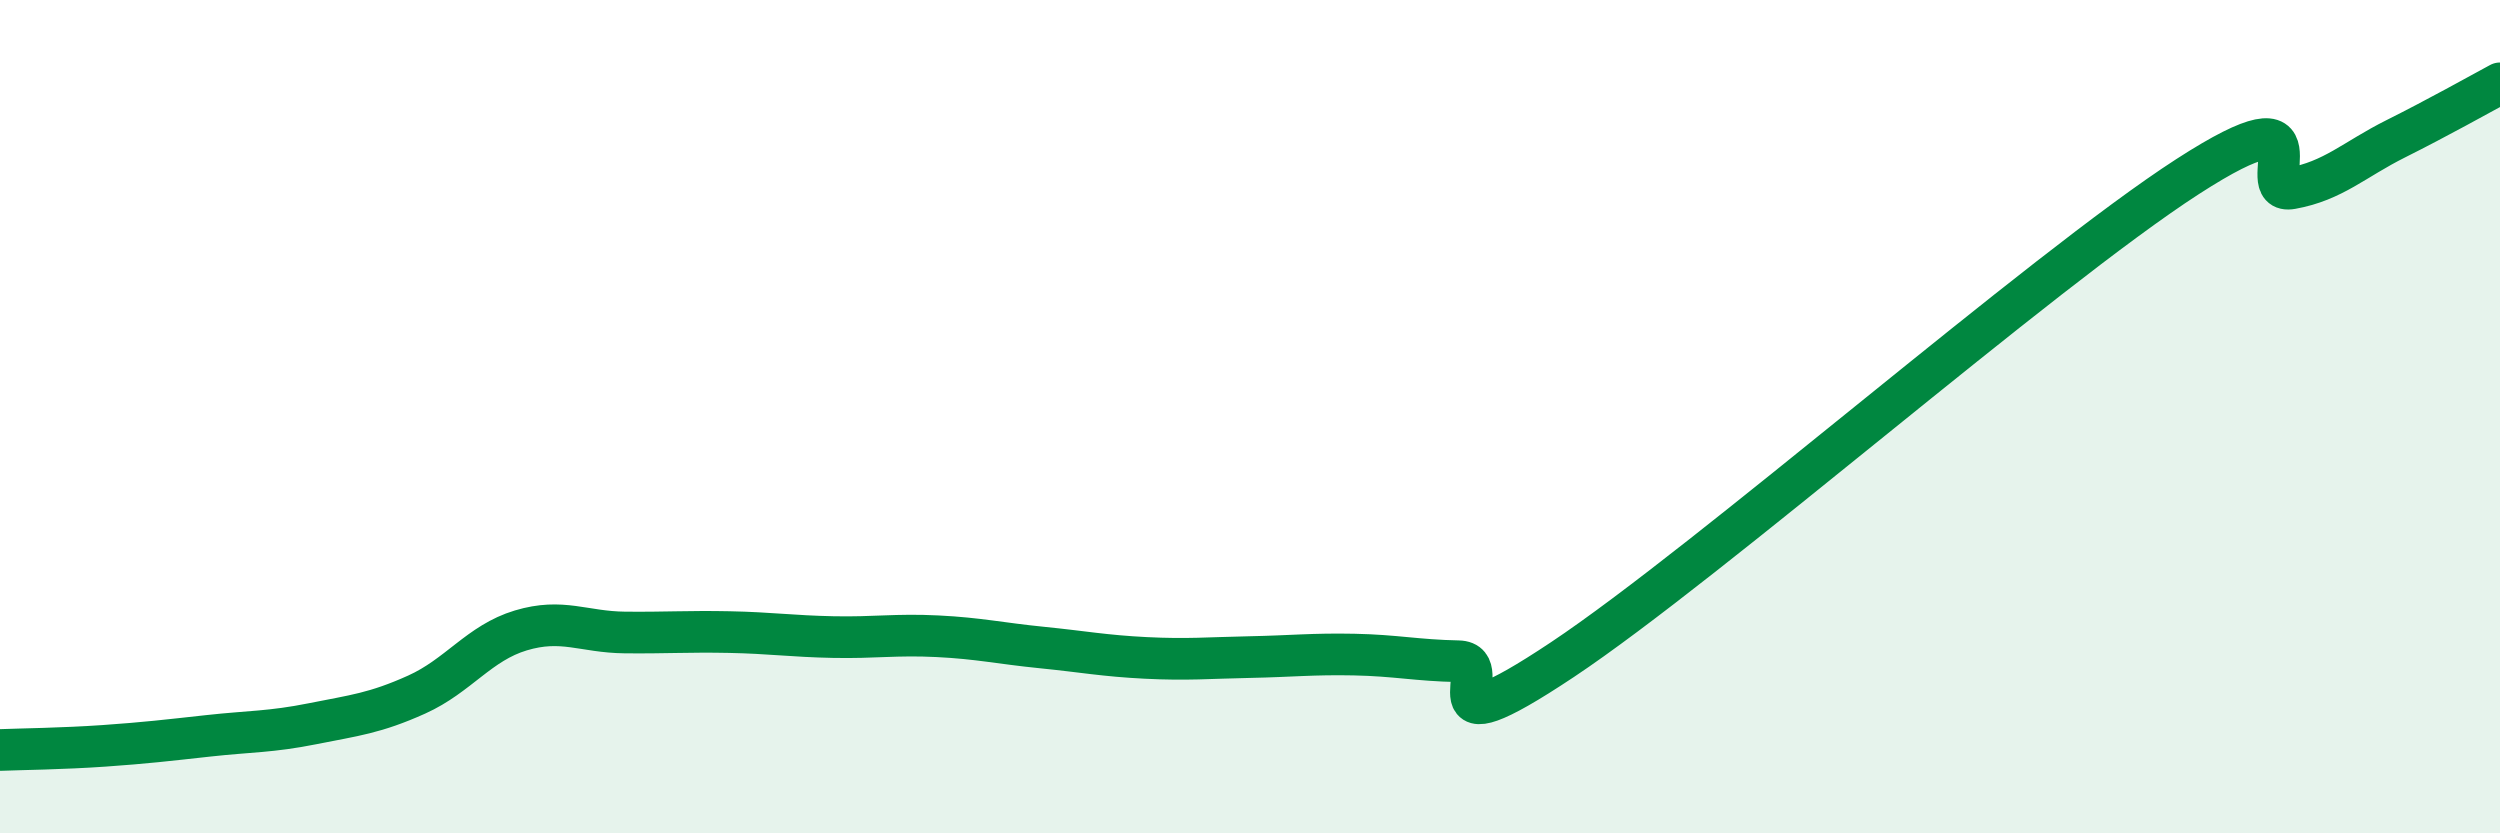 
    <svg width="60" height="20" viewBox="0 0 60 20" xmlns="http://www.w3.org/2000/svg">
      <path
        d="M 0,18 C 0.5,17.98 1.5,17.97 2.5,17.9 C 3.5,17.83 4,17.77 5,17.66 C 6,17.55 6.5,17.57 7.5,17.37 C 8.5,17.17 9,17.12 10,16.67 C 11,16.22 11.5,15.43 12.5,15.13 C 13.5,14.83 14,15.17 15,15.18 C 16,15.19 16.5,15.15 17.5,15.17 C 18.5,15.19 19,15.27 20,15.29 C 21,15.31 21.5,15.22 22.5,15.27 C 23.5,15.32 24,15.44 25,15.54 C 26,15.64 26.5,15.74 27.5,15.79 C 28.5,15.84 29,15.79 30,15.77 C 31,15.75 31.5,15.69 32.5,15.71 C 33.5,15.73 34,15.85 35,15.87 C 36,15.89 34,18.16 37.5,15.83 C 41,13.5 49,6.5 52.5,4.24 C 56,1.98 54,4.7 55,4.52 C 56,4.34 56.5,3.83 57.5,3.33 C 58.5,2.83 59.5,2.27 60,2L60 20L0 20Z"
        fill="#008740"
        opacity="0.1"
        stroke-linecap="round"
        stroke-linejoin="round"
      />
      <path
        d="M 0,18 C 0.5,17.98 1.5,17.97 2.5,17.9 C 3.5,17.83 4,17.77 5,17.66 C 6,17.55 6.5,17.57 7.5,17.37 C 8.5,17.17 9,17.12 10,16.67 C 11,16.22 11.5,15.43 12.5,15.13 C 13.5,14.83 14,15.17 15,15.18 C 16,15.19 16.5,15.15 17.5,15.17 C 18.5,15.19 19,15.27 20,15.29 C 21,15.31 21.5,15.22 22.5,15.27 C 23.5,15.32 24,15.44 25,15.54 C 26,15.64 26.5,15.74 27.5,15.79 C 28.5,15.84 29,15.79 30,15.77 C 31,15.75 31.5,15.69 32.5,15.71 C 33.5,15.73 34,15.85 35,15.87 C 36,15.89 34,18.16 37.5,15.83 C 41,13.5 49,6.5 52.5,4.24 C 56,1.98 54,4.7 55,4.52 C 56,4.34 56.5,3.83 57.5,3.33 C 58.5,2.83 59.5,2.27 60,2"
        stroke="#008740"
        stroke-width="1"
        fill="none"
        stroke-linecap="round"
        stroke-linejoin="round"
      />
    </svg>
  